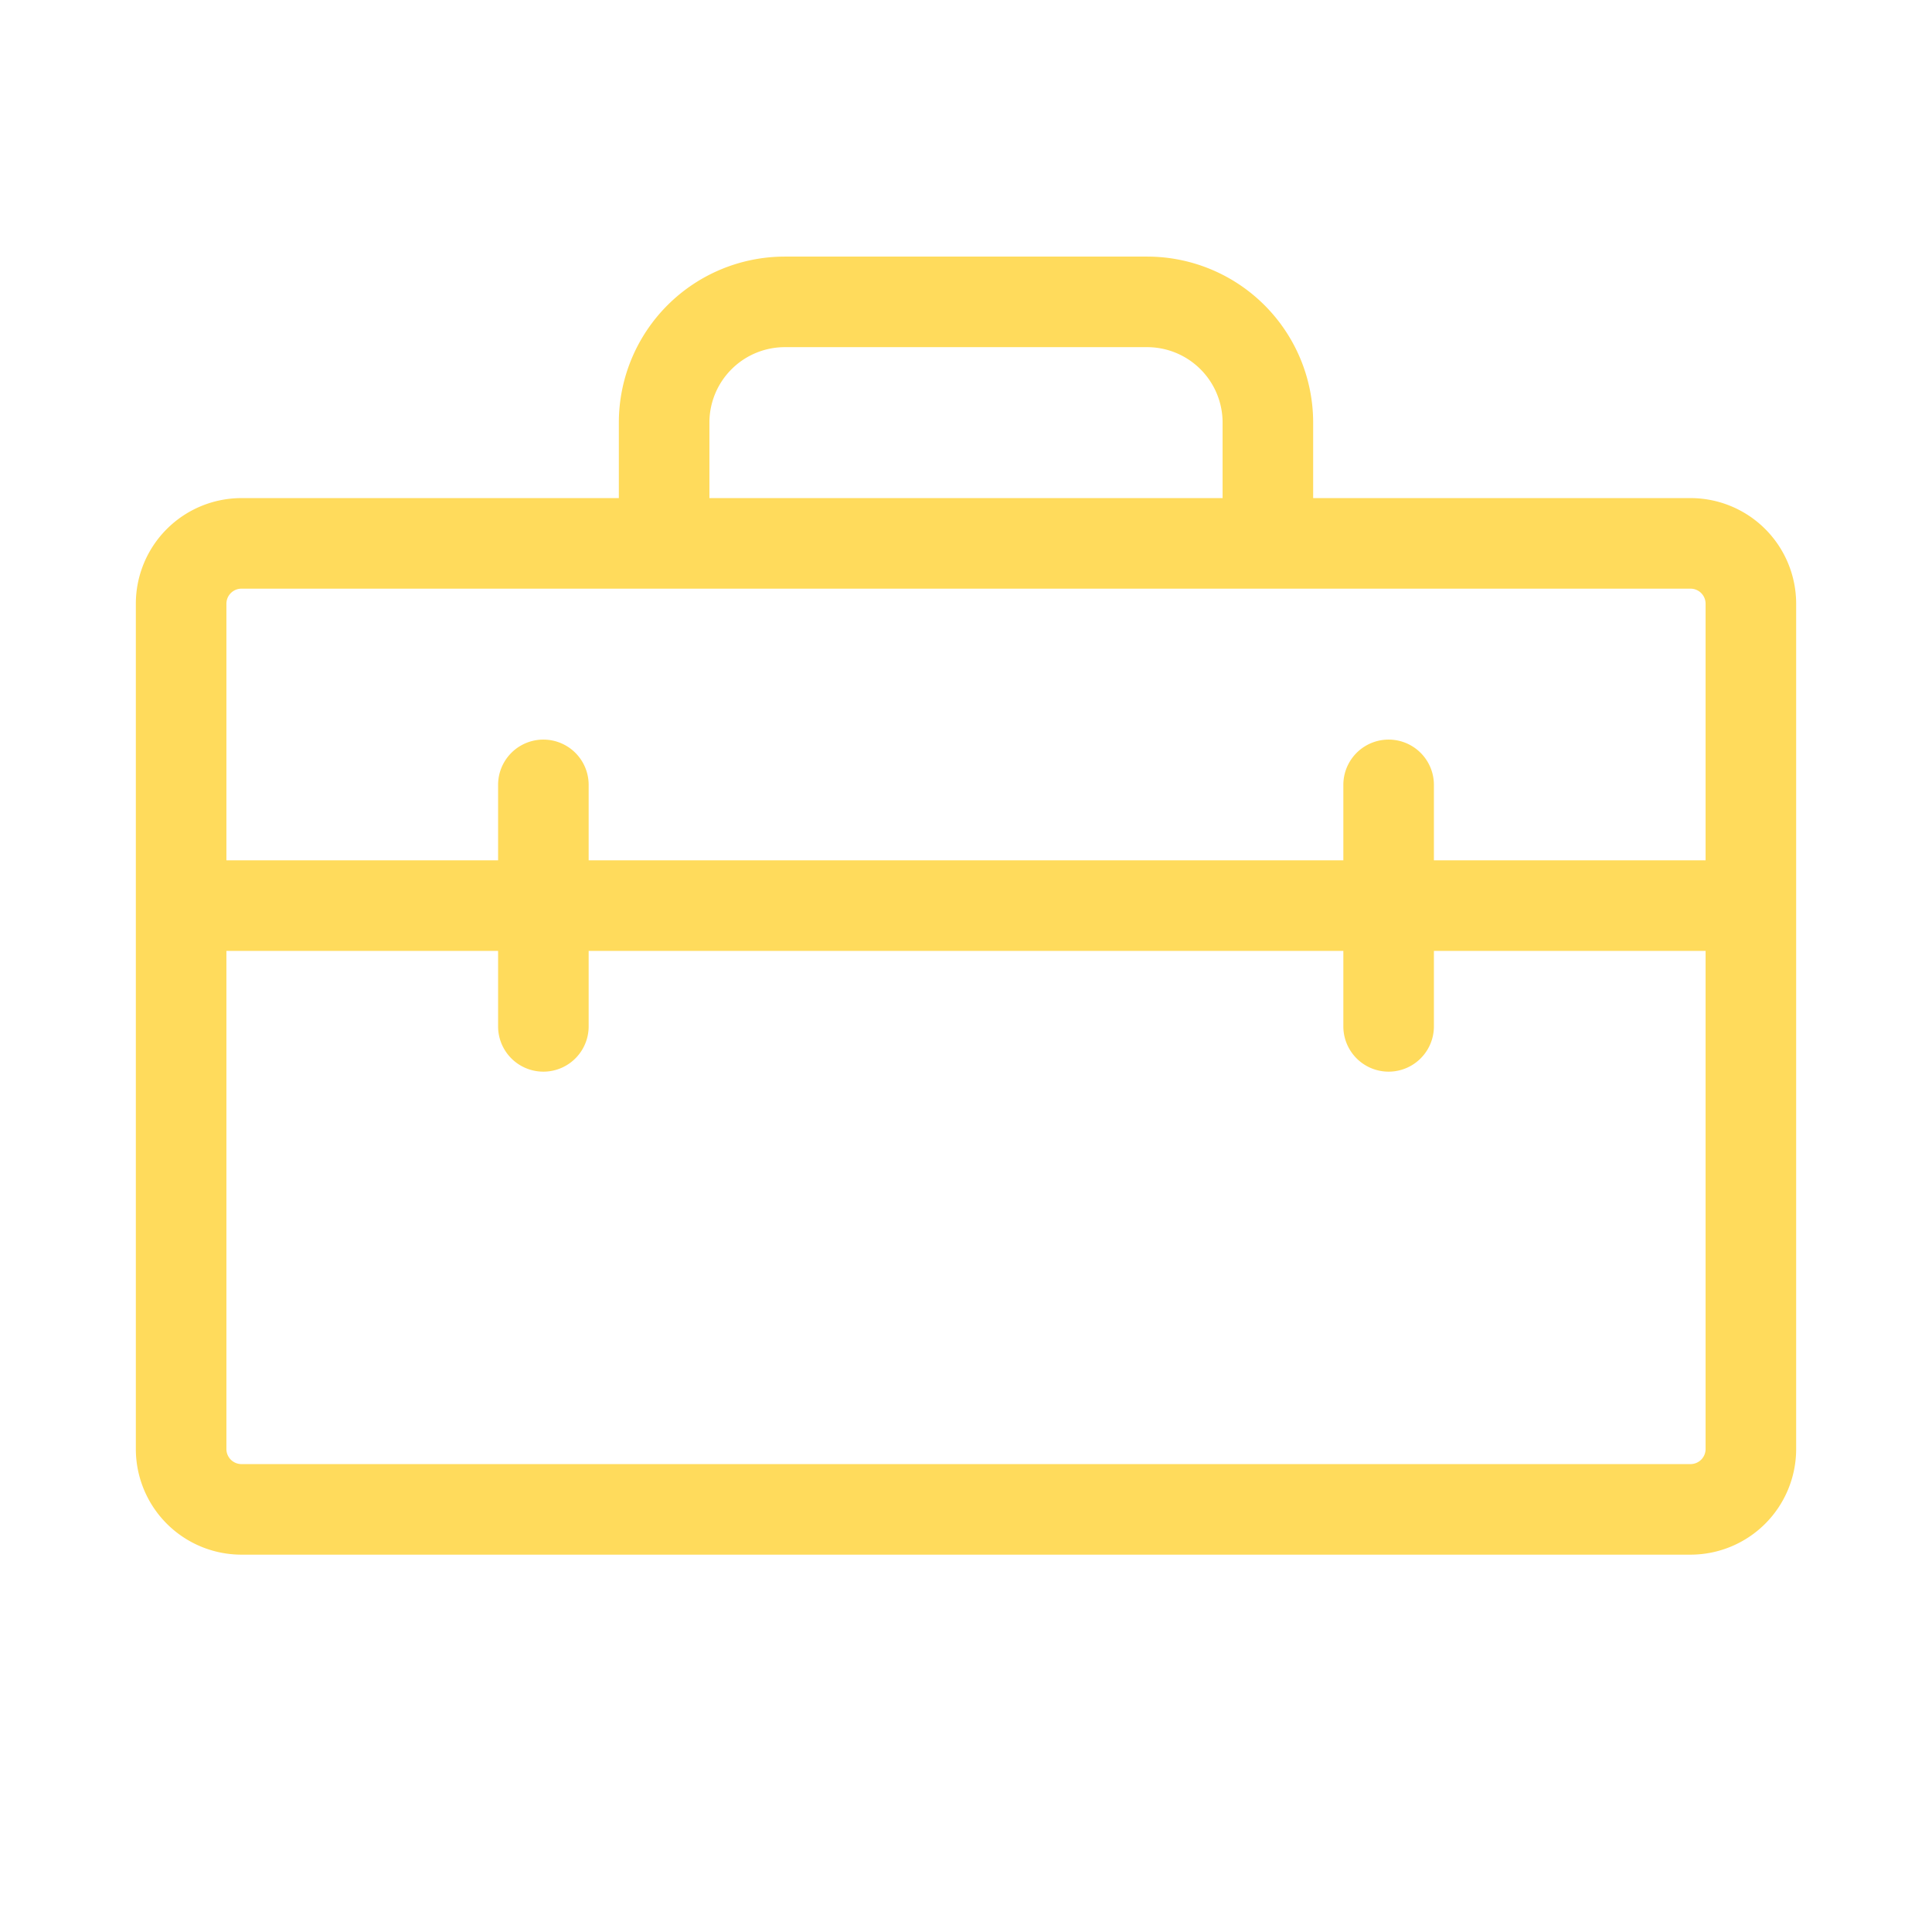 <svg xmlns="http://www.w3.org/2000/svg" height="192" width="192" fill="#FFDB5C" viewBox="0 0 256 256">
    <path
        d="M224,66H174V56a22,22,0,0,0-22-22H104A22,22,0,0,0,82,56V66H32A14,14,0,0,0,18,80V192a14,14,0,0,0,14,14H224a14,14,0,0,0,14-14V80A14,14,0,0,0,224,66ZM94,56a10,10,0,0,1,10-10h48a10,10,0,0,1,10,10V66H94ZM32,78H224a2,2,0,0,1,2,2v34H190V104a6,6,0,0,0-12,0v10H78V104a6,6,0,0,0-12,0v10H30V80A2,2,0,0,1,32,78ZM224,194H32a2,2,0,0,1-2-2V126H66v10a6,6,0,0,0,12,0V126H178v10a6,6,0,0,0,12,0V126h36v66A2,2,0,0,1,224,194Z"></path>
</svg>